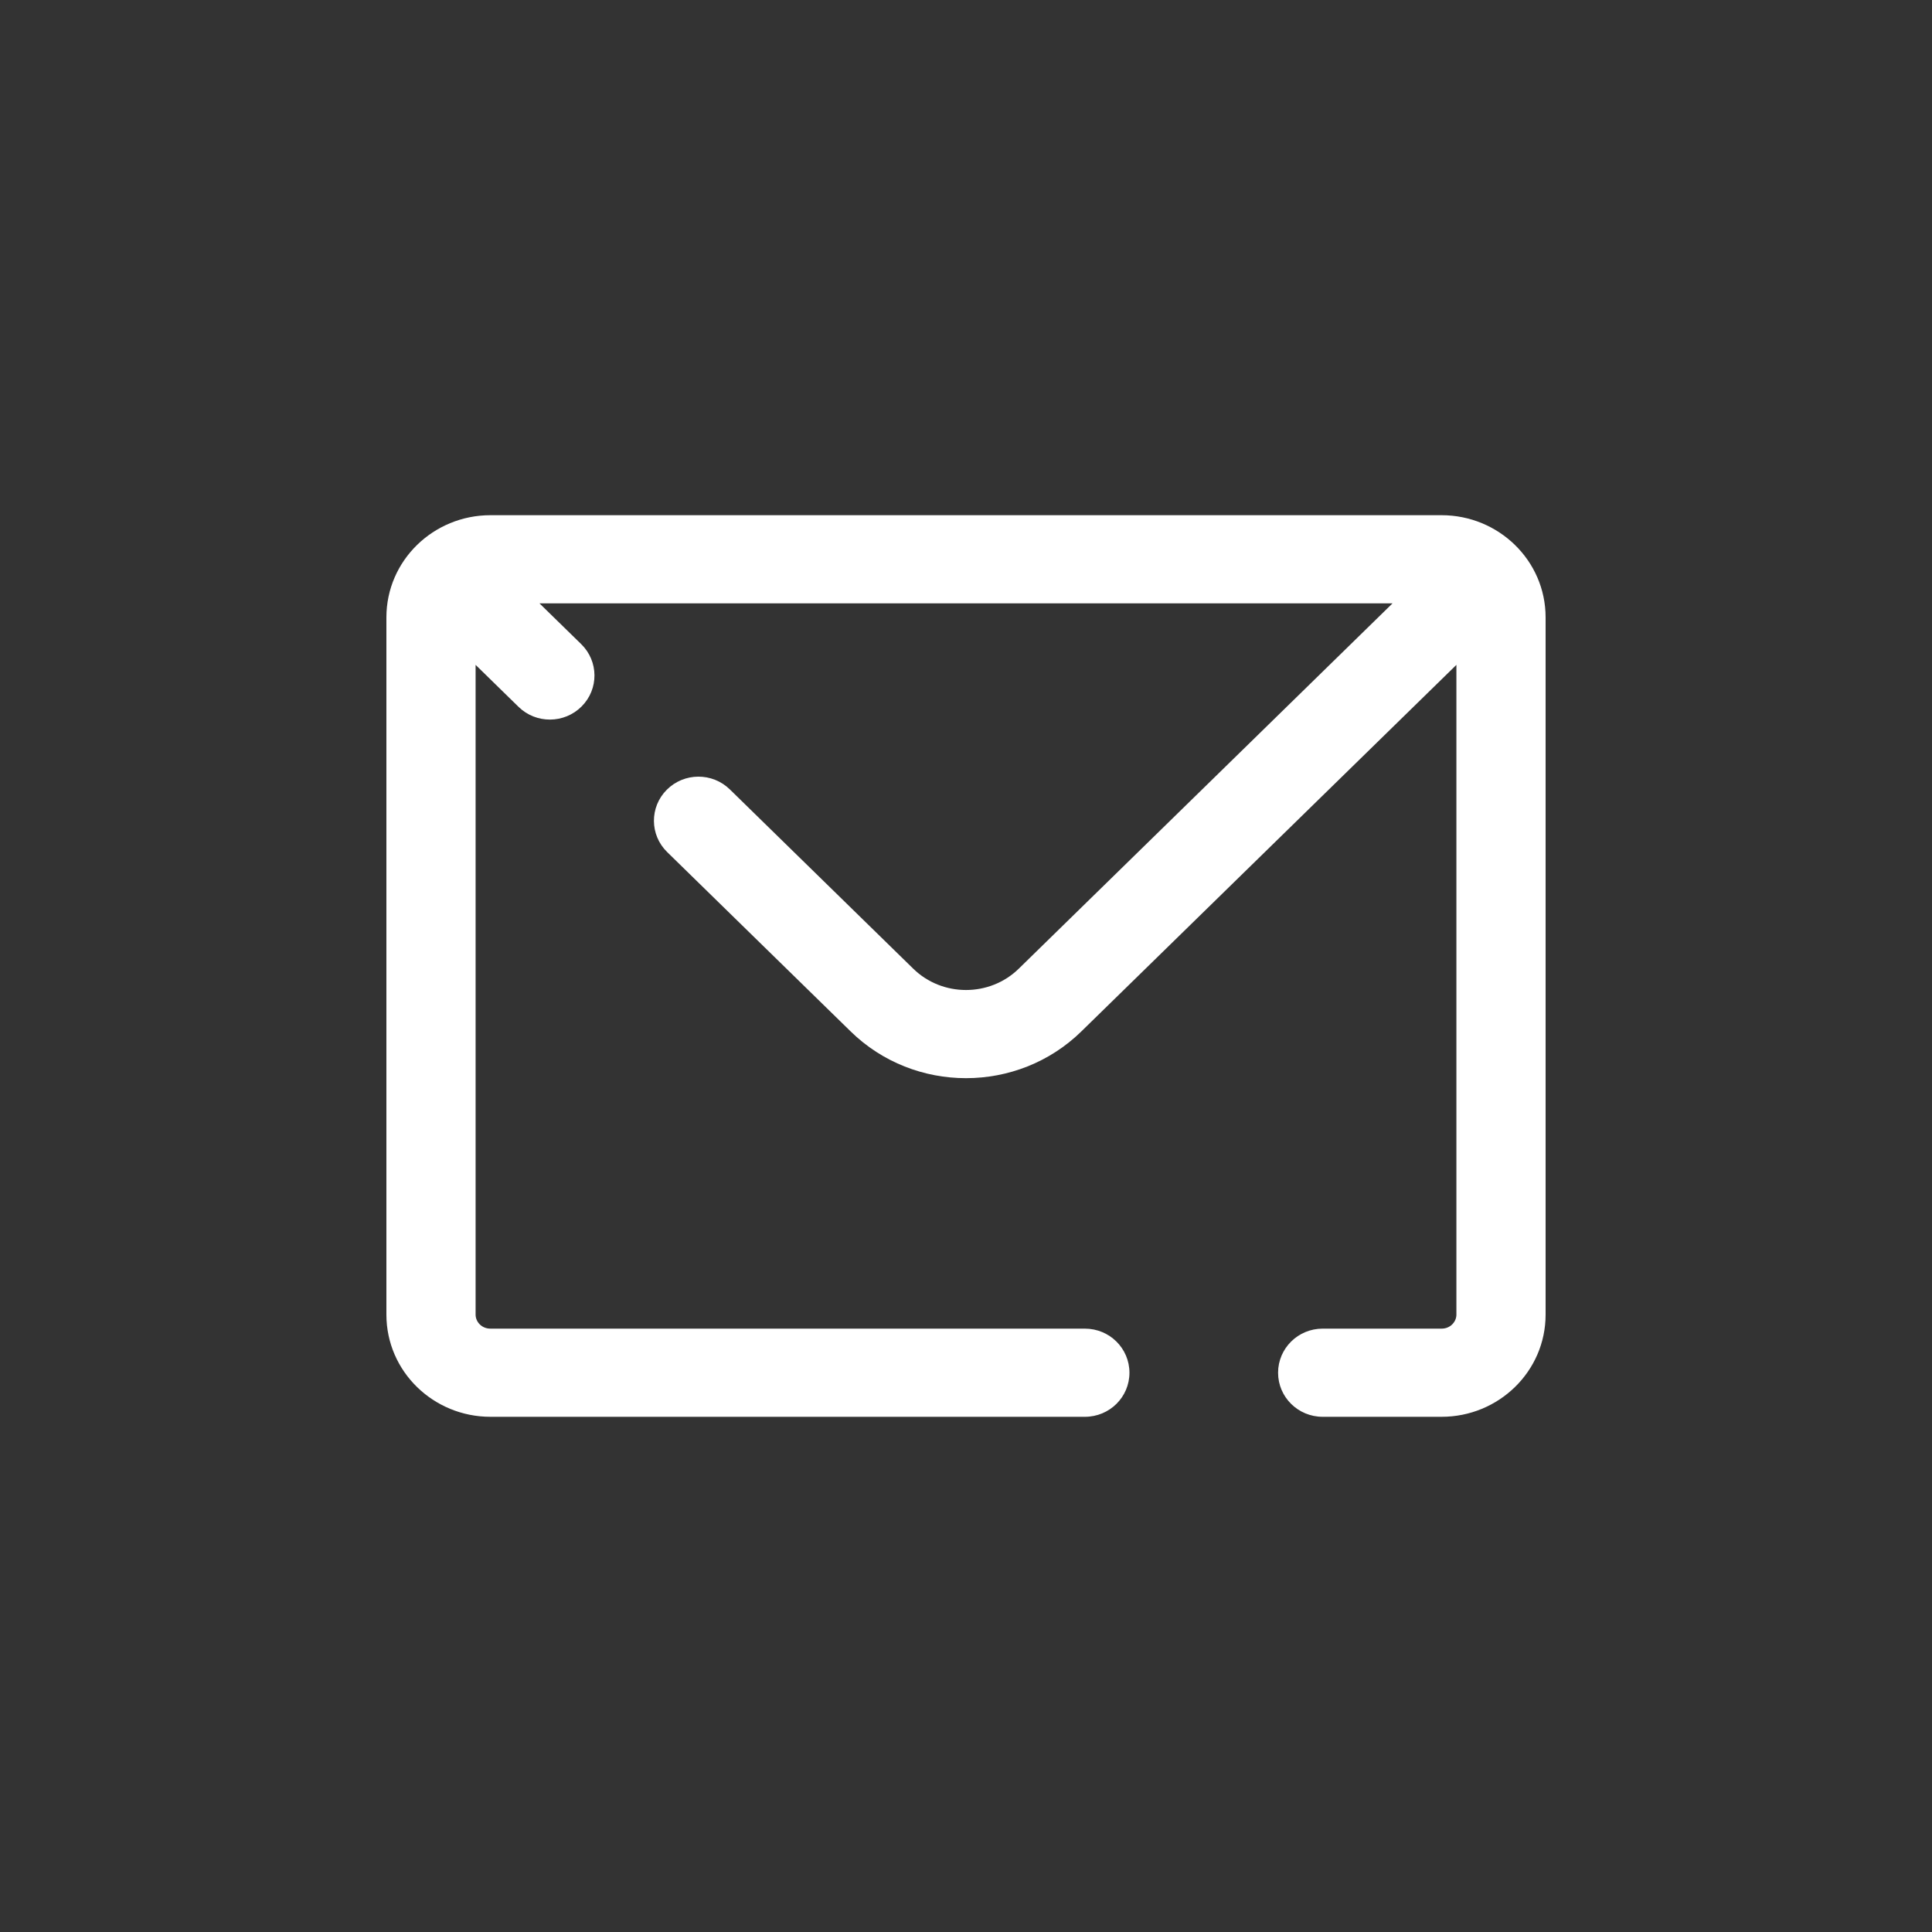 <svg width="30" height="30" viewBox="0 0 30 30" fill="none" xmlns="http://www.w3.org/2000/svg">
<rect x="0" y="0" width="30" height="30" fill="#333333" stroke="none"/>
<path fill-rule="evenodd" clip-rule="evenodd" d="M6 9.587C6 8.703 6.731 8 7.615 8H22.385C23.269 8 24 8.703 24 9.587V20.413C24 21.297 23.269 22 22.385 22H20.538C20.156 22 19.846 21.694 19.846 21.316C19.846 20.937 20.156 20.631 20.538 20.631H22.385C22.52 20.631 22.615 20.526 22.615 20.413V10.324L16.792 16.015C15.802 16.984 14.198 16.984 13.208 16.015L10.36 13.231C10.088 12.966 10.085 12.532 10.354 12.263C10.623 11.994 11.061 11.992 11.333 12.258L14.181 15.042C14.633 15.483 15.367 15.483 15.819 15.042L21.623 9.369H8.377L9.025 10.002C9.297 10.268 9.3 10.701 9.031 10.97C8.762 11.239 8.324 11.242 8.052 10.976L7.385 10.324V20.413C7.385 20.526 7.48 20.631 7.615 20.631H16.846C17.229 20.631 17.538 20.937 17.538 21.316C17.538 21.694 17.229 22 16.846 22H7.615C6.731 22 6 21.297 6 20.413V9.587Z" fill="white"/>
</svg>

